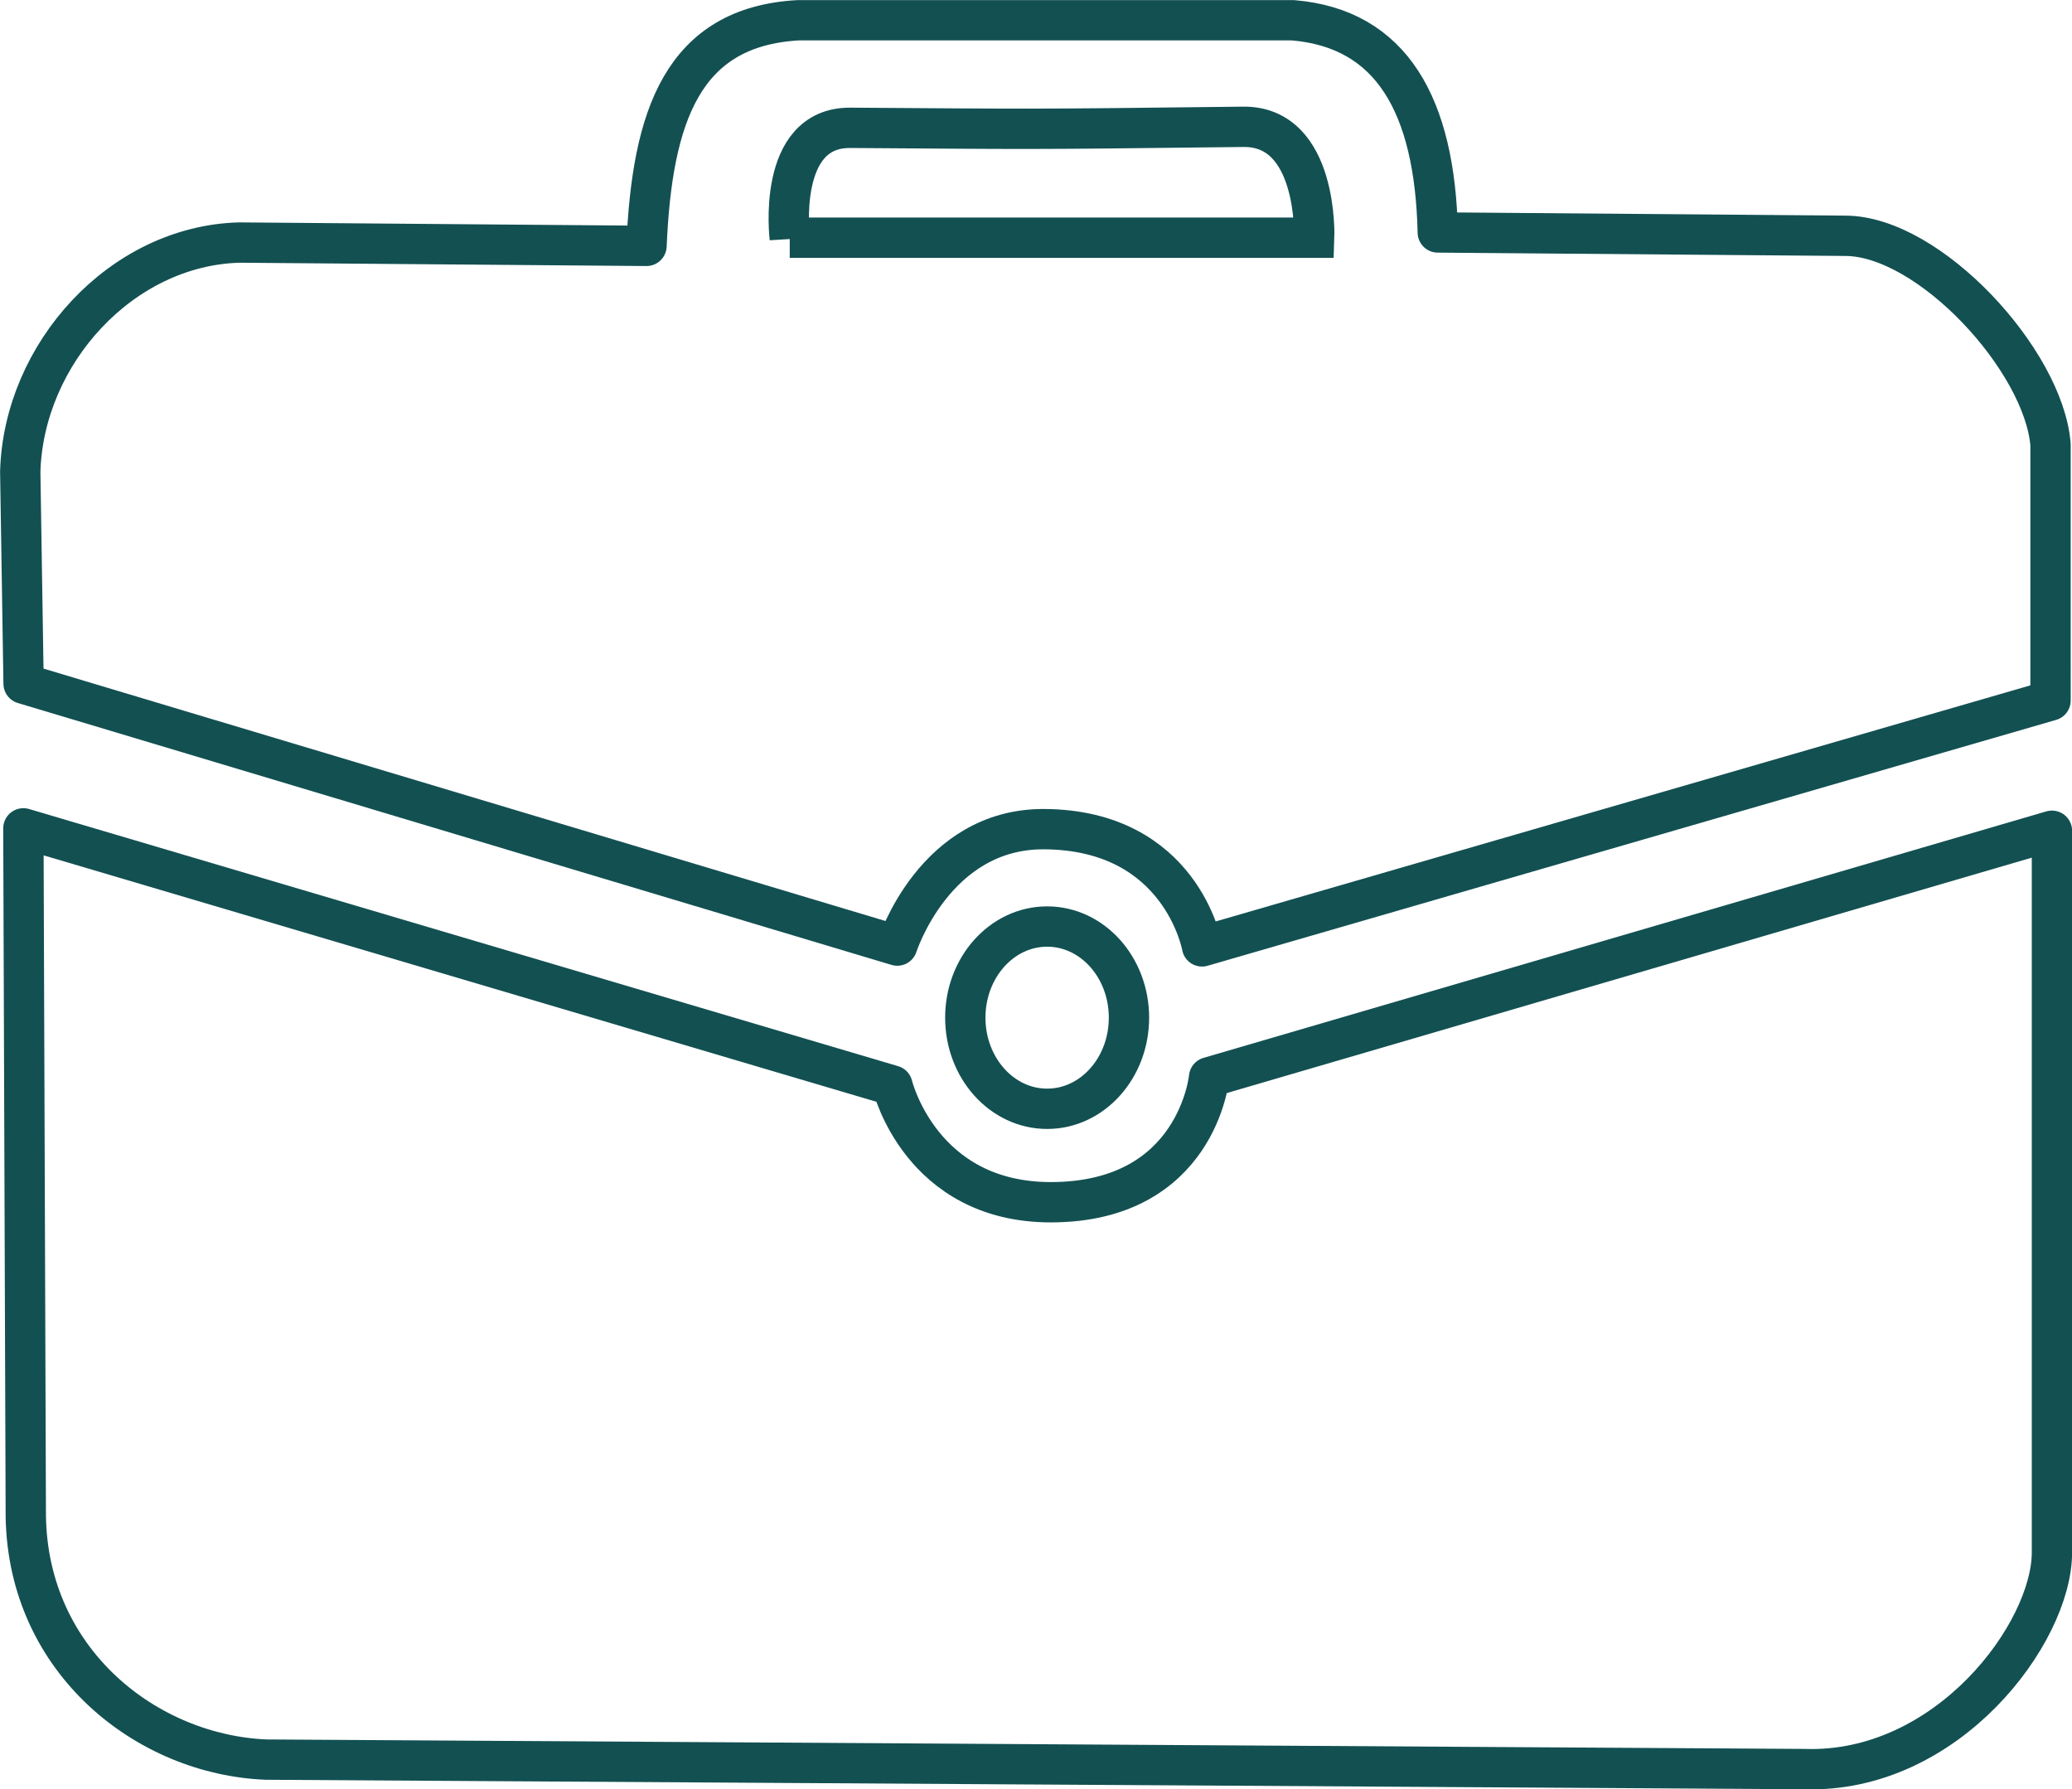 <?xml version="1.0" encoding="UTF-8" standalone="no"?>
<!-- Created with Inkscape (http://www.inkscape.org/) -->

<svg
   xmlns:dc="http://purl.org/dc/elements/1.1/"
   xmlns:cc="http://creativecommons.org/ns#"
   xmlns:rdf="http://www.w3.org/1999/02/22-rdf-syntax-ns#"
   xmlns:svg="http://www.w3.org/2000/svg"
   xmlns="http://www.w3.org/2000/svg"
   xmlns:sodipodi="http://sodipodi.sourceforge.net/DTD/sodipodi-0.dtd"
   xmlns:inkscape="http://www.inkscape.org/namespaces/inkscape"
   width="20.559mm"
   height="17.749mm"
   viewBox="0 0 20.559 17.749"
   version="1.1"
   id="svg2004"
   inkscape:version="0.92.4 (5da689c313, 2019-01-14)"
   sodipodi:docname="icon_1.svg">
  <defs
     id="defs1998" />
  <sodipodi:namedview
     id="base"
     pagecolor="#ffffff"
     bordercolor="#666666"
     borderopacity="1.0"
     inkscape:pageopacity="0.0"
     inkscape:pageshadow="2"
     inkscape:zoom="1.979899"
     inkscape:cx="172.9499"
     inkscape:cy="55.895813"
     inkscape:document-units="mm"
     inkscape:current-layer="layer1"
     showgrid="false"
     fit-margin-top="0"
     fit-margin-left="0"
     fit-margin-right="0"
     fit-margin-bottom="0"
     inkscape:window-width="1920"
     inkscape:window-height="1017"
     inkscape:window-x="-8"
     inkscape:window-y="-8"
     inkscape:window-maximized="1" />
  <g
     inkscape:label="Layer 1"
     inkscape:groupmode="layer"
     id="layer1"
     transform="translate(-72.875,-44.709)">
    <g
       id="g840"
       transform="translate(394.066,39.901)"
       style="fill:none;stroke:#09484a;stroke-width:0.4;stroke-miterlimit:4;stroke-dasharray:none;stroke-opacity:0.957"
       inkscape:export-xdpi="300"
       inkscape:export-ydpi="300">
      <ellipse
         ry="0.904"
         rx="0.812"
         cy="14.903"
         cx="-310.801"
         id="path828"
         style="opacity:1;fill:none;fill-opacity:1;stroke:#09484a;stroke-width:0.4;stroke-linecap:round;stroke-linejoin:round;stroke-miterlimit:4;stroke-dasharray:none;stroke-opacity:0.957" />
      <path
         sodipodi:nodetypes="ccsccccccc"
         inkscape:connector-curvature="0"
         id="path830"
         d="m -320.959,13.025 8.623,2.551 c 0,0 0.279,1.158 1.571,1.158 1.454,-6.73e-4 1.571,-1.24 1.571,-1.24 l 8.363,-2.445 v 7.158 c 0,0.803 -1.039,2.197 -2.457,2.15 l -15.261,-0.094 c -1.181,-0.047 -2.362,-0.969 -2.386,-2.41 z"
         style="fill:none;stroke:#09484a;stroke-width:0.4;stroke-linecap:butt;stroke-linejoin:round;stroke-miterlimit:4;stroke-dasharray:none;stroke-opacity:0.957" />
      <path
         sodipodi:nodetypes="ccsccccccccccc"
         inkscape:connector-curvature="0"
         id="path832"
         d="m -320.957,11.59 8.669,2.598 c 0,0 0.371,-1.162 1.458,-1.155 1.361,0.008 1.566,1.163 1.566,1.163 l 8.419,-2.439 -2e-5,-2.539 c -0.067,-0.835 -1.203,-2.071 -2.038,-2.071 l -4.042,-0.033 c -0.028,-1.262 -0.459,-2.024 -1.437,-2.105 l -4.911,-6e-7 c -1.146,0.065 -1.448,0.954 -1.503,2.238 l -4.042,-0.033 c -1.169,0.033 -2.138,1.102 -2.172,2.272 z"
         style="fill:none;stroke:#09484a;stroke-width:0.4;stroke-linecap:butt;stroke-linejoin:round;stroke-miterlimit:4;stroke-dasharray:none;stroke-opacity:0.957" />
      <path
         sodipodi:nodetypes="ccssc"
         inkscape:connector-curvature="0"
         id="path834"
         d="m -313.355,7.166 h 5.204 c 0,0 0.042,-1.109 -0.704,-1.1 -2.296,0.027 -2.029,0.022 -3.9,0.01 -0.735,-0.005 -0.6,1.091 -0.6,1.091 z"
         style="fill:none;stroke:#09484a;stroke-width:0.4;stroke-linecap:butt;stroke-linejoin:miter;stroke-miterlimit:4;stroke-dasharray:none;stroke-opacity:0.957" />
    </g>
  </g>
</svg>
